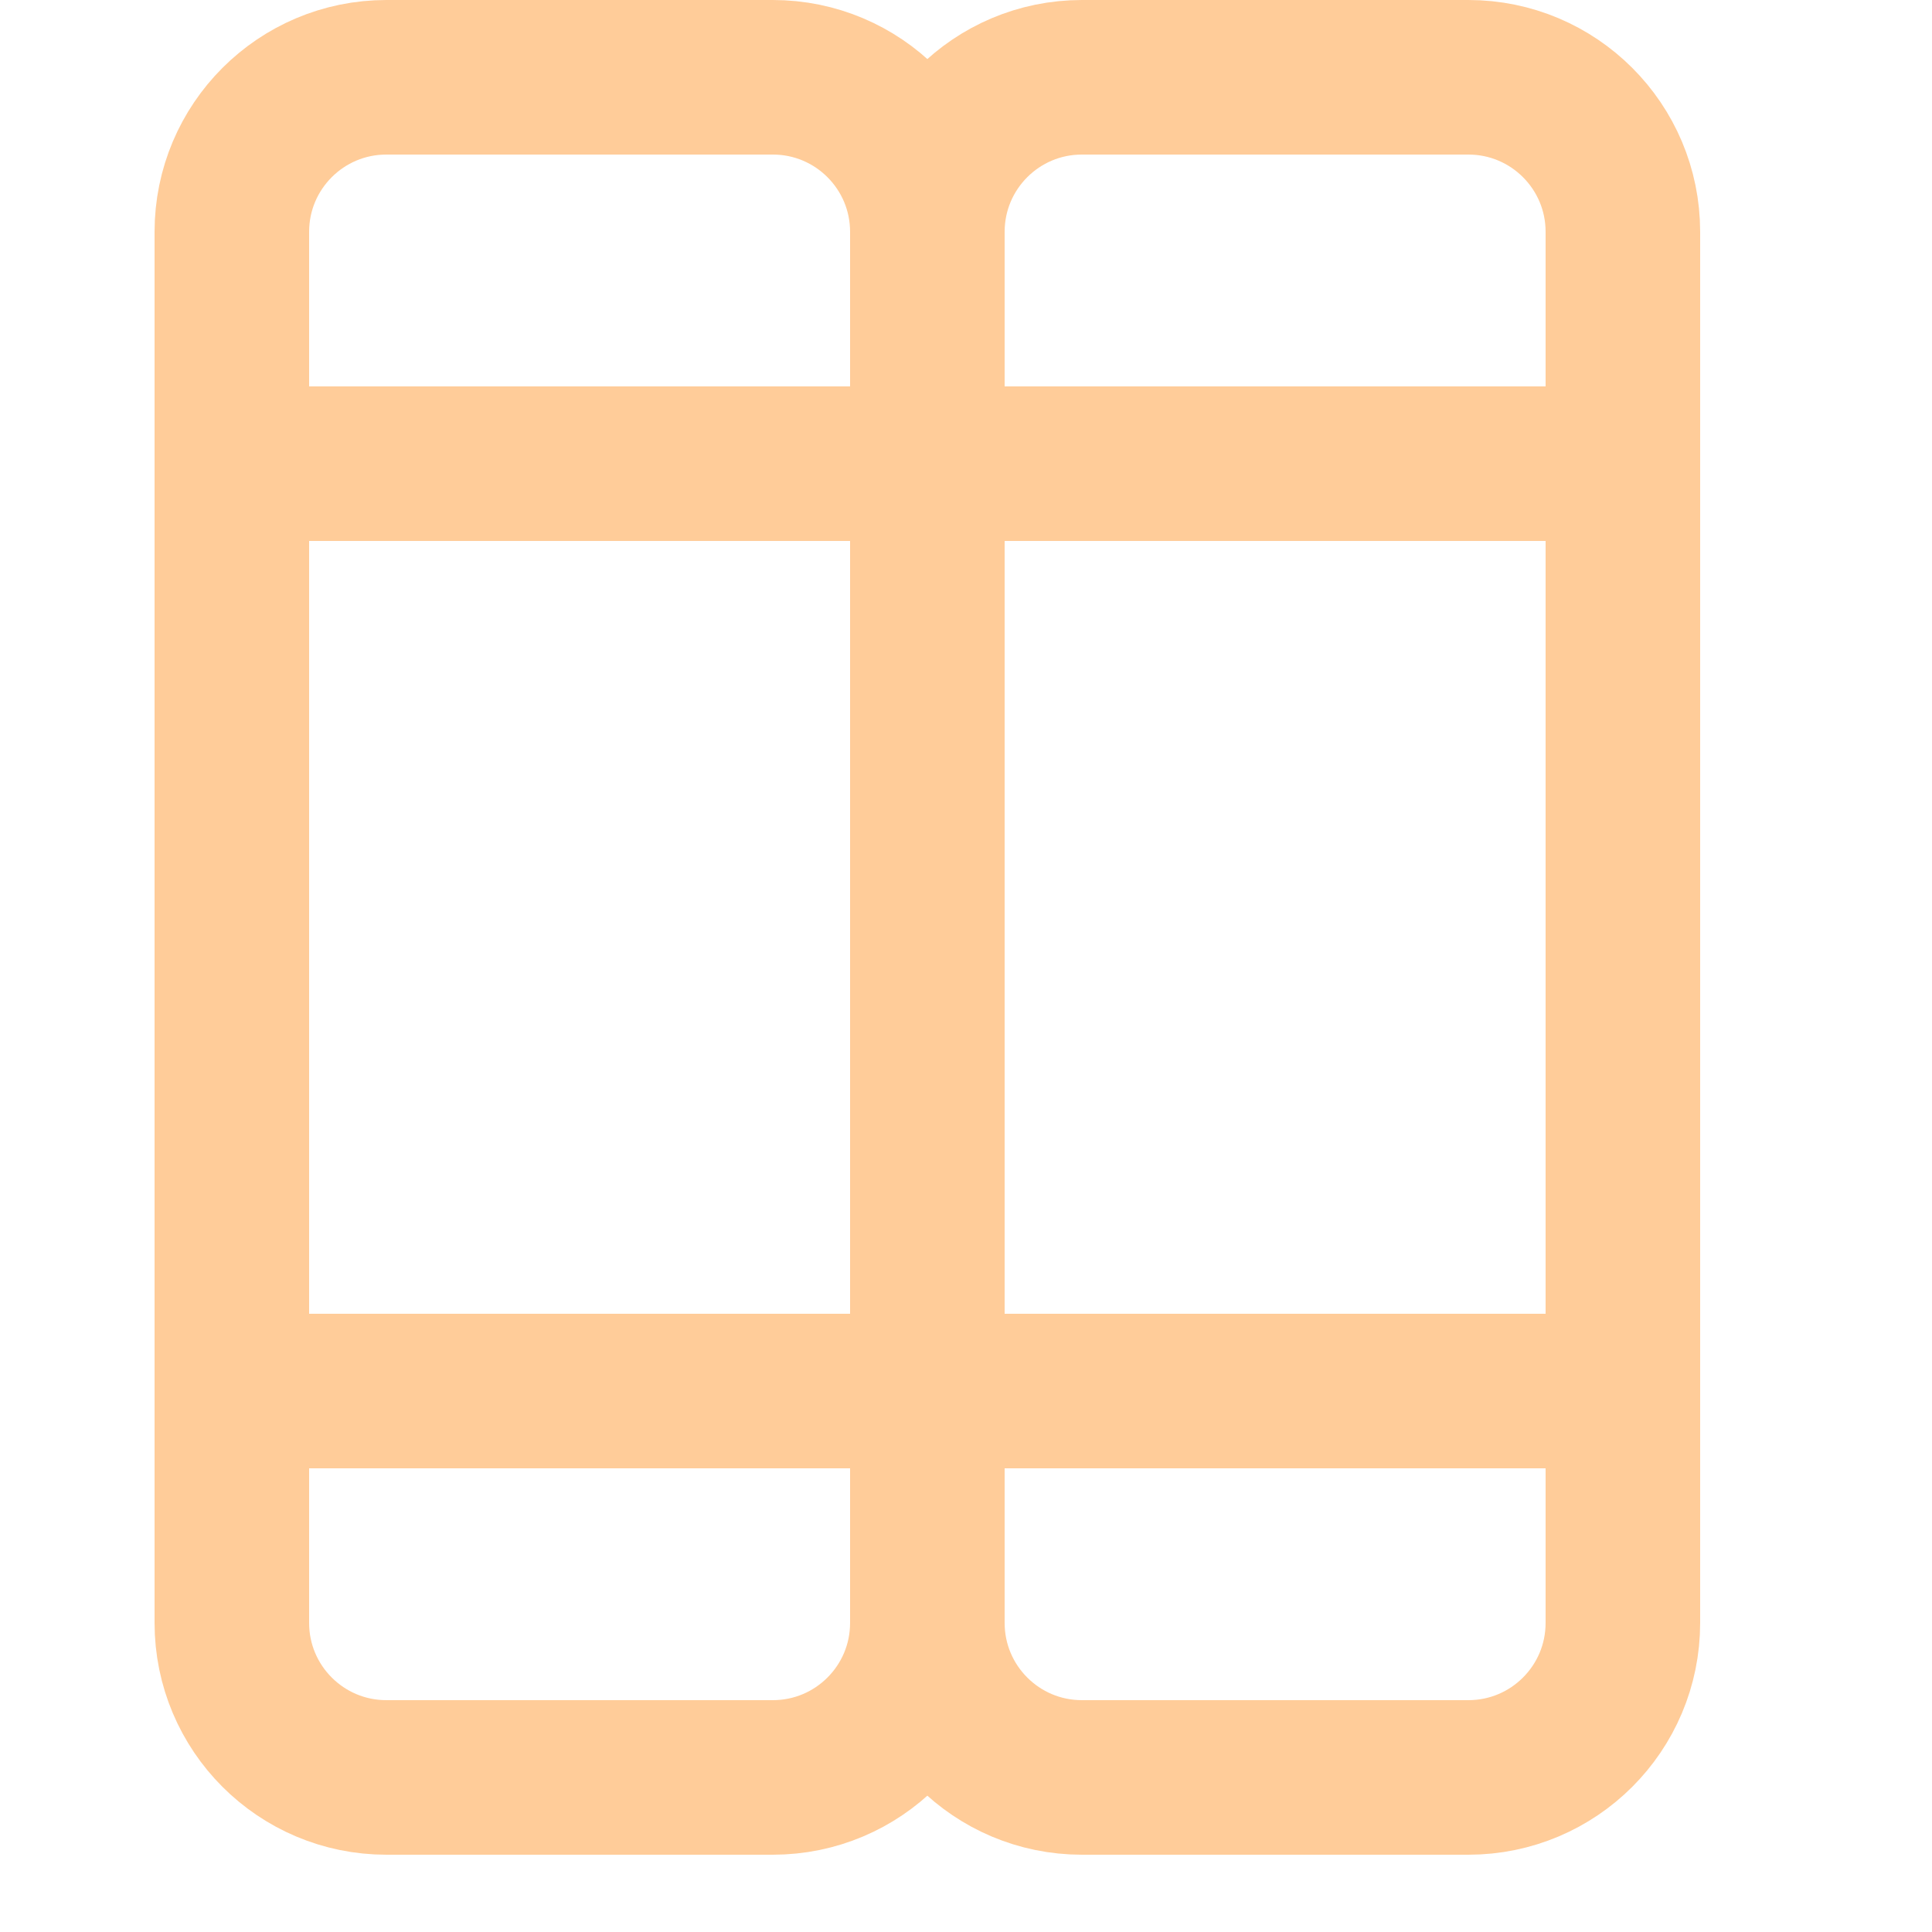 <svg enable-background="new 0 0 25 25" width="100" height="100" viewBox ="0 0 25 25" xmlns="http://www.w3.org/2000/svg"><title>books-alt</title><g style="fill:none;stroke:#ffcc99;stroke-width:2;stroke-linecap:round;stroke-linejoin:round;stroke-miterlimit:10"><path d="m3 6h18"/><path d="m3 18h18"/><path d="m10 23h-5c-1.105 0-2-.895-2-2v-18c0-1.105.895-2 2-2h5c1.105 0 2 .895 2 2v18c0 1.105-.895 2-2 2z"/><path d="m19 23h-5c-1.105 0-2-.895-2-2v-18c0-1.105.895-2 2-2h5c1.105 0 2 .895 2 2v18c0 1.105-.895 2-2 2z"/></g></svg>